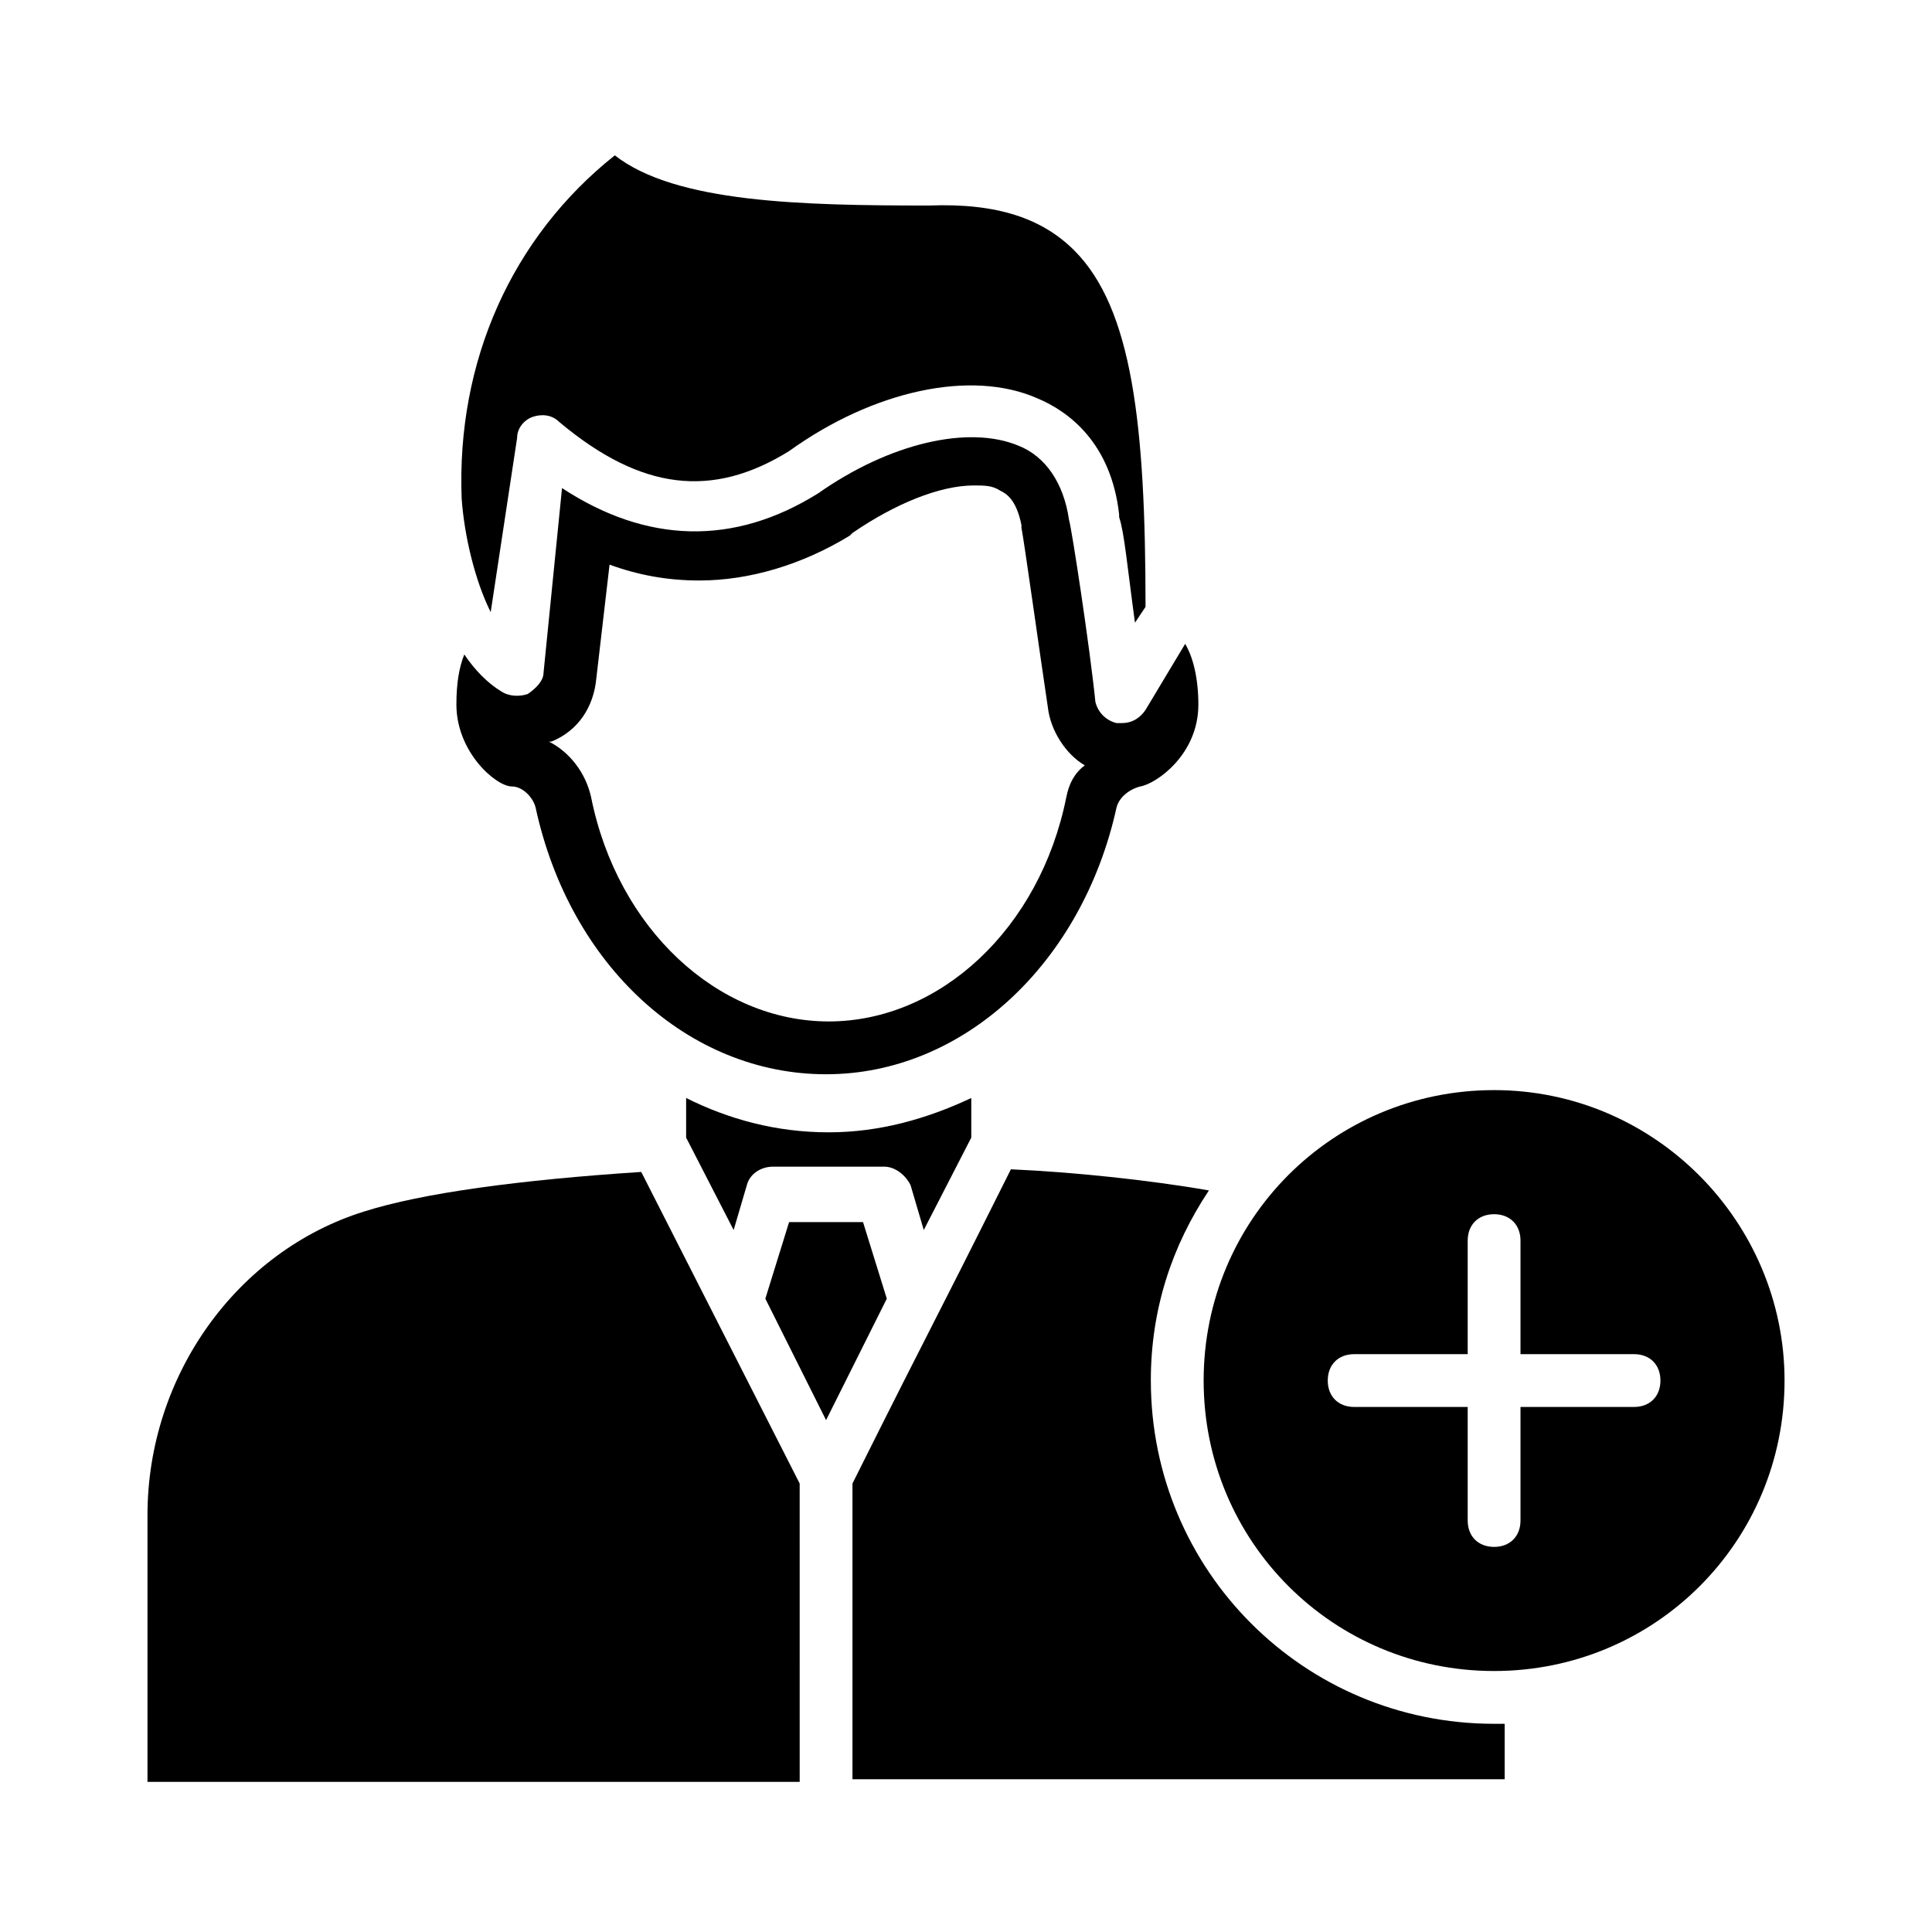 <?xml version="1.0" encoding="UTF-8"?>
<!-- Uploaded to: SVG Repo, www.svgrepo.com, Generator: SVG Repo Mixer Tools -->
<svg fill="#000000" width="800px" height="800px" version="1.1" viewBox="144 144 512 512" xmlns="http://www.w3.org/2000/svg">
 <g>
  <path d="m372.71 467.87h-19.59l-6.297 20.293 16.094 32.188 16.094-32.188z"/>
  <path d="m448.98 509.86c0-18.895 5.598-35.688 15.395-50.383-16.094-2.801-36.387-4.898-52.48-5.598-24.492 48.98-17.492 34.285-41.984 83.27v78.371h172.84v-14.695h-2.801c-50.379 0.004-90.965-40.582-90.965-90.965z"/>
  <path d="m325.83 434.98v10.496l12.594 24.492 3.5-11.895c0.699-2.801 3.5-4.898 6.996-4.898h29.391c2.801 0 5.598 2.098 6.996 4.898l3.5 11.895 12.594-24.492v-10.496c-11.895 5.598-24.492 9.098-37.785 9.098-13.996 0-26.59-3.5-37.785-9.098z"/>
  <path d="m240.46 465.07c-33.586 10.496-57.375 43.383-57.375 80.469v70.672h172.84l-0.004-79.066-41.984-82.57c-32.188 2.098-58.078 5.598-73.473 10.496z"/>
  <path d="m281.04 260.05c0-2.801 2.098-4.898 4.199-5.598 2.098-0.699 4.898-0.699 6.996 1.398 21.691 18.191 40.586 20.293 60.879 7.695 22.391-16.094 48.281-21.691 65.773-13.996 8.398 3.5 19.594 11.895 21.691 30.789v0.699c1.398 4.199 2.098 12.594 4.199 27.988l2.801-4.199c0-48.281-3.5-79.07-18.895-94.465-8.398-8.398-20.293-12.594-38.484-11.895-33.586 0-67.176-0.699-83.27-13.297-27.289 21.691-41.984 54.578-40.586 90.965 0.699 9.797 3.5 21.691 7.695 30.09z"/>
  <path d="m539.95 432.89c-42.684 0-76.973 34.285-76.973 76.973 0 42.684 34.285 76.973 76.973 76.973 42.684 0 76.973-34.285 76.973-76.973 0-41.988-34.289-76.973-76.973-76.973zm37.086 83.969h-30.09v30.09c0 4.199-2.801 6.996-6.996 6.996-4.199 0-6.996-2.801-6.996-6.996v-30.09h-30.09c-4.199 0-6.996-2.801-6.996-6.996 0-4.199 2.801-6.996 6.996-6.996l30.09-0.004v-30.09c0-4.199 2.801-6.996 6.996-6.996 4.199 0 6.996 2.801 6.996 6.996v30.09h30.09c4.199 0 6.996 2.801 6.996 6.996 0 4.199-2.797 7-6.996 7z"/>
  <path d="m458.08 314.63-10.496 17.492c-1.398 2.098-3.5 3.5-6.297 3.5h-1.398c-2.801-0.699-4.898-2.801-5.598-5.598-1.398-13.996-6.297-46.184-6.996-48.281-1.398-9.797-6.297-16.793-13.297-19.594-13.297-5.598-34.285-0.699-53.18 12.594-22.391 13.996-45.484 13.297-67.875-1.398l-4.902 48.984c0 2.098-2.098 4.199-4.199 5.598-2.098 0.699-4.898 0.699-6.996-0.699-3.5-2.098-6.996-5.598-9.797-9.797-1.398 3.5-2.098 7.695-2.098 13.297 0 12.594 10.496 21.691 14.695 21.691 2.801 0 5.598 2.801 6.297 5.598 9.098 41.984 40.586 70.672 76.973 70.672 36.387 0 67.875-29.391 76.973-70.672 0.699-2.801 3.5-4.898 6.297-5.598 4.199-0.699 15.395-8.398 15.395-21.691-0.004-7-1.402-12.598-3.5-16.098zm-31.488 40.586c-6.996 34.988-33.586 59.477-62.977 59.477s-55.98-24.492-62.977-59.477c-1.398-6.297-5.598-11.895-11.195-14.695h0.699c6.996-2.801 11.195-9.098 11.895-16.793l3.5-30.09c7.695 2.801 15.395 4.199 23.789 4.199 13.297 0 27.289-4.199 39.887-11.895l0.699-0.699c11.195-7.695 23.09-12.594 32.188-12.594 2.801 0 4.898 0 6.996 1.398 1.398 0.699 4.199 2.098 5.598 9.098v0.699c0.699 3.5 4.898 33.586 6.996 47.582 0.699 6.297 4.898 12.594 9.797 15.395-2.797 2.098-4.195 4.894-4.894 8.395z"/>
 </g>
</svg>